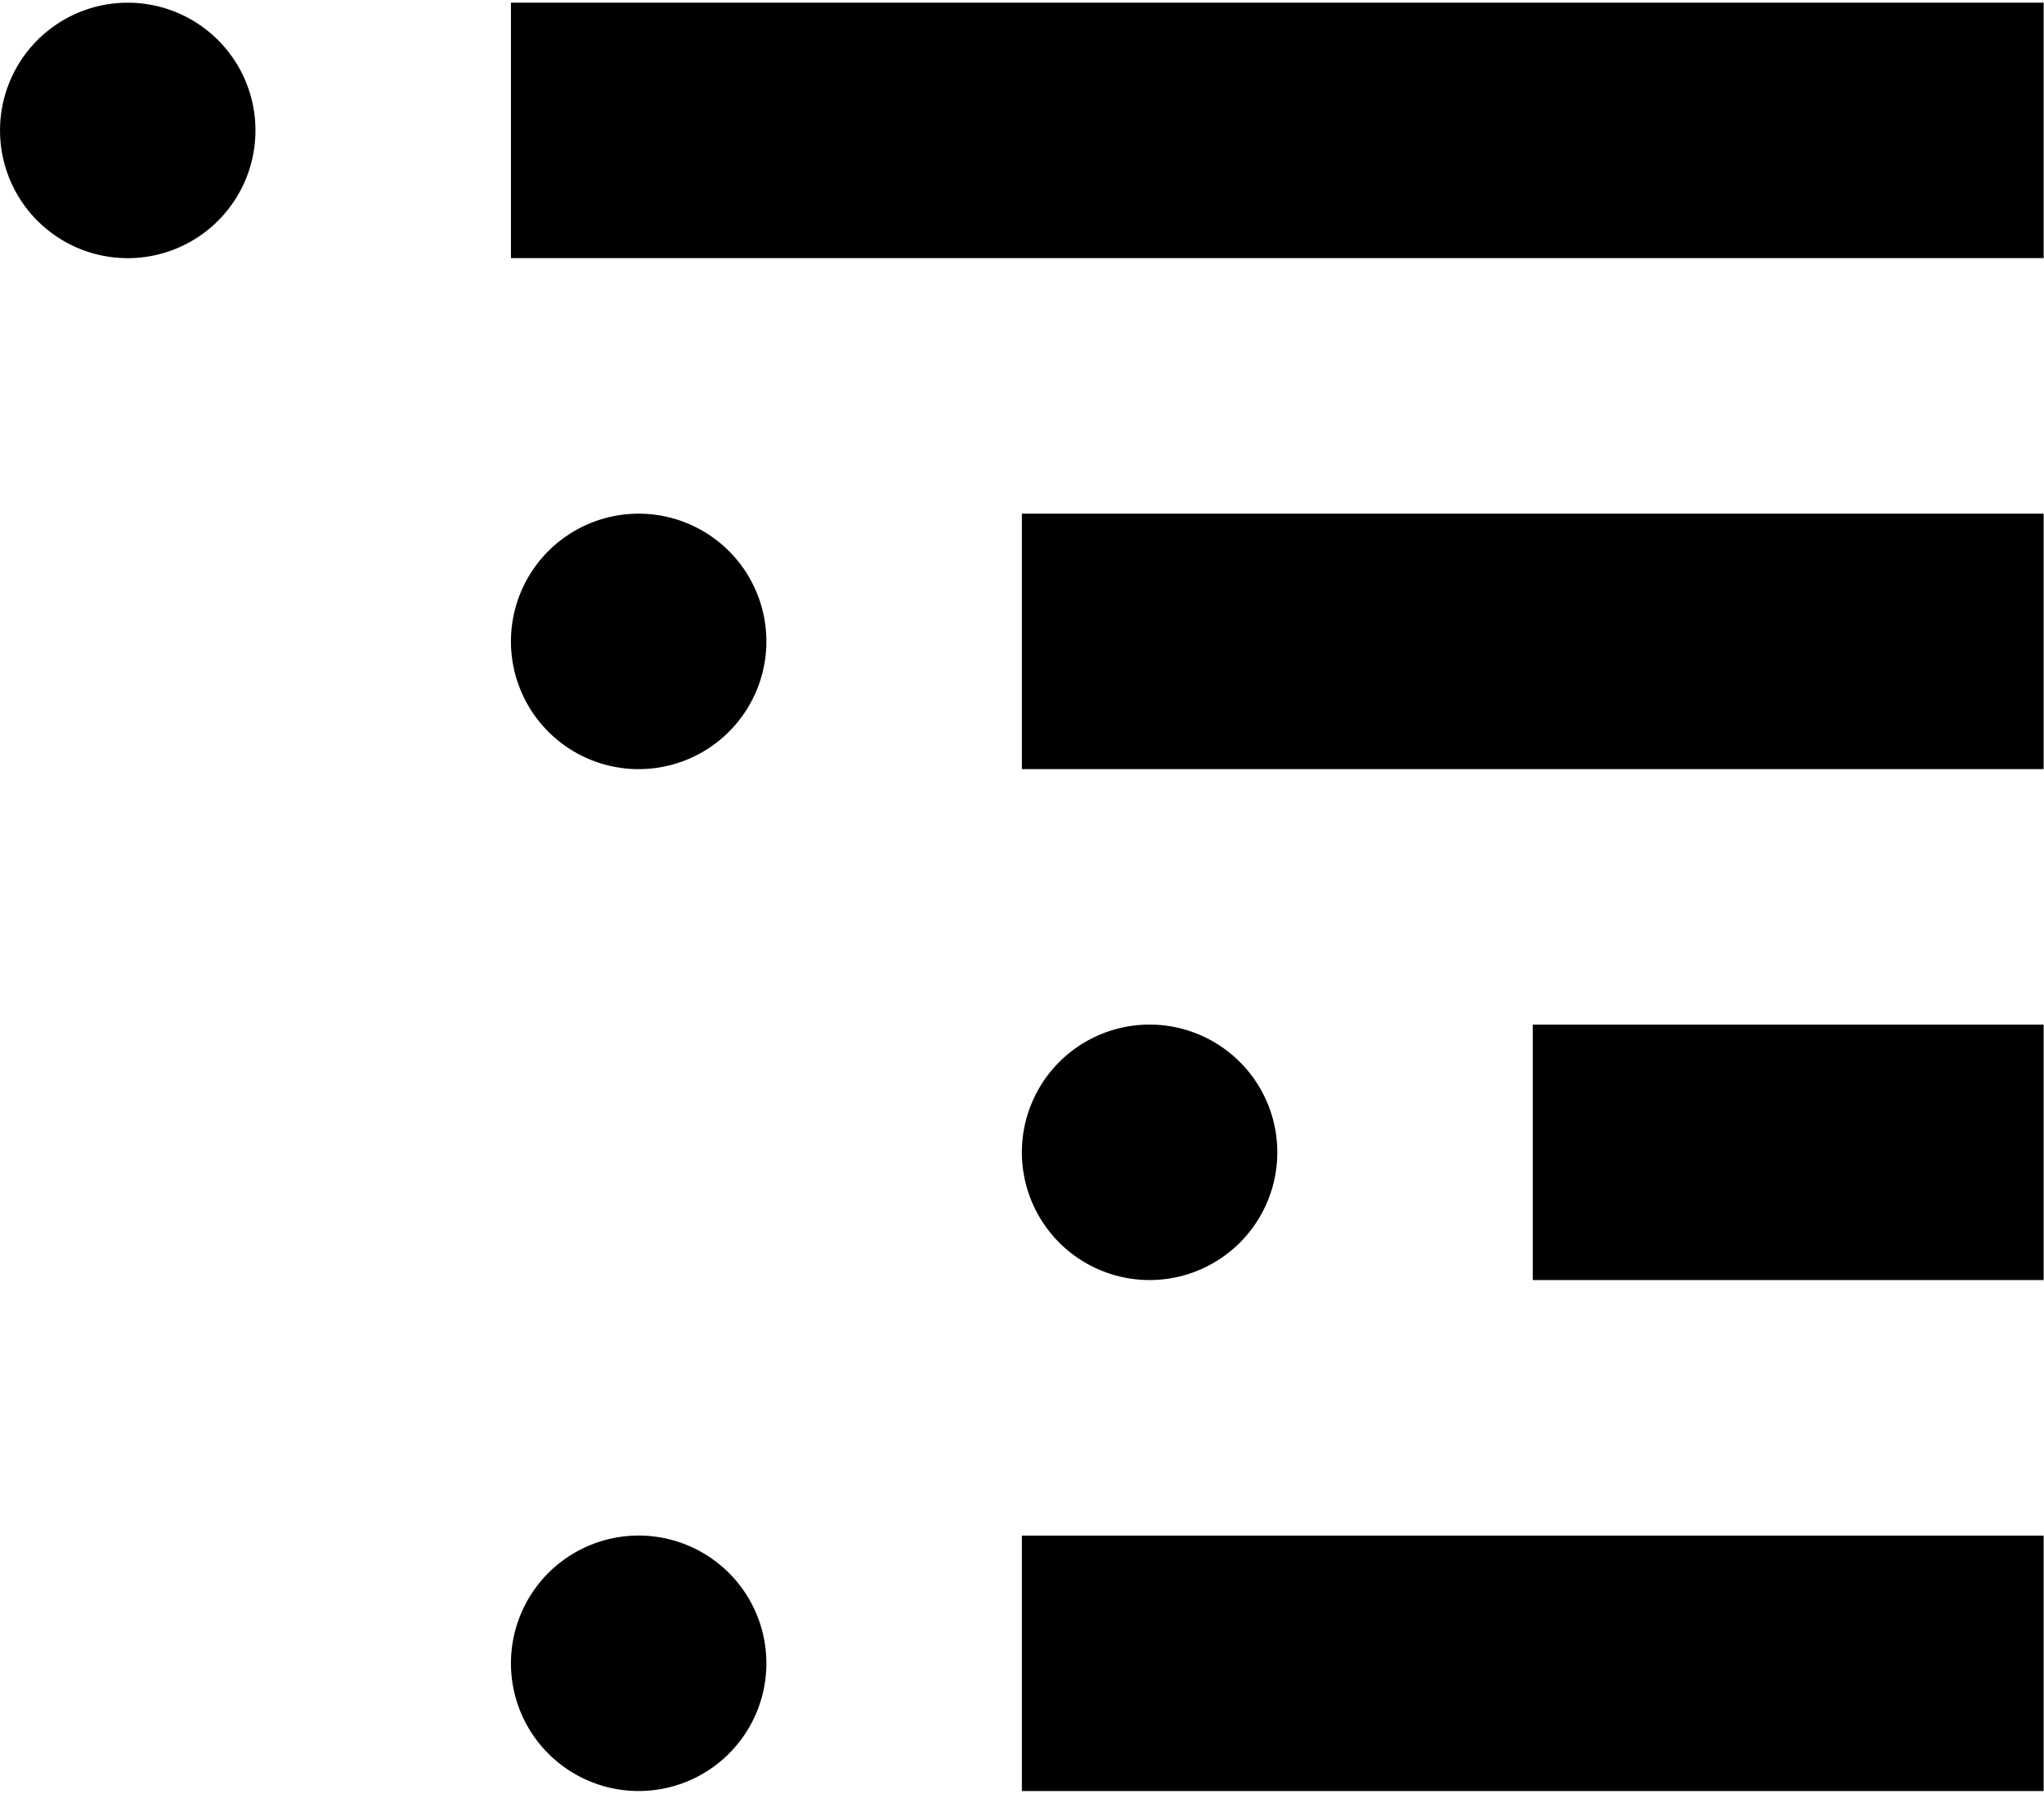 <?xml version="1.0" standalone="no"?><!DOCTYPE svg PUBLIC "-//W3C//DTD SVG 1.1//EN" "http://www.w3.org/Graphics/SVG/1.1/DTD/svg11.dtd"><svg t="1728554059214" class="icon" viewBox="0 0 1167 1024" version="1.1" xmlns="http://www.w3.org/2000/svg" p-id="2487" xmlns:xlink="http://www.w3.org/1999/xlink" width="911.719" height="800"><path d="M0.016 74.459A2.286 2.286 1440 1 0 145.852 74.459 2.286 2.286 1440 1 0 0.016 74.459zM291.72 1.525 1166.801 1.525 1166.801 147.362 291.72 147.362zM291.72 366.164A2.286 2.286 1440 1 0 437.557 366.164 2.286 2.286 1440 1 0 291.72 366.164zM583.425 293.23 1166.801 293.23 1166.801 439.066 583.425 439.066zM291.72 949.541A2.286 2.286 1440 1 0 437.557 949.541 2.286 2.286 1440 1 0 291.72 949.541zM583.425 876.638 1166.801 876.638 1166.801 1022.475 583.425 1022.475zM583.425 657.836A2.286 2.286 1440 1 0 729.261 657.836 2.286 2.286 1440 1 0 583.425 657.836zM875.129 584.934 1166.801 584.934 1166.801 730.77 875.129 730.77z" fill="#000000" p-id="2488"></path></svg>